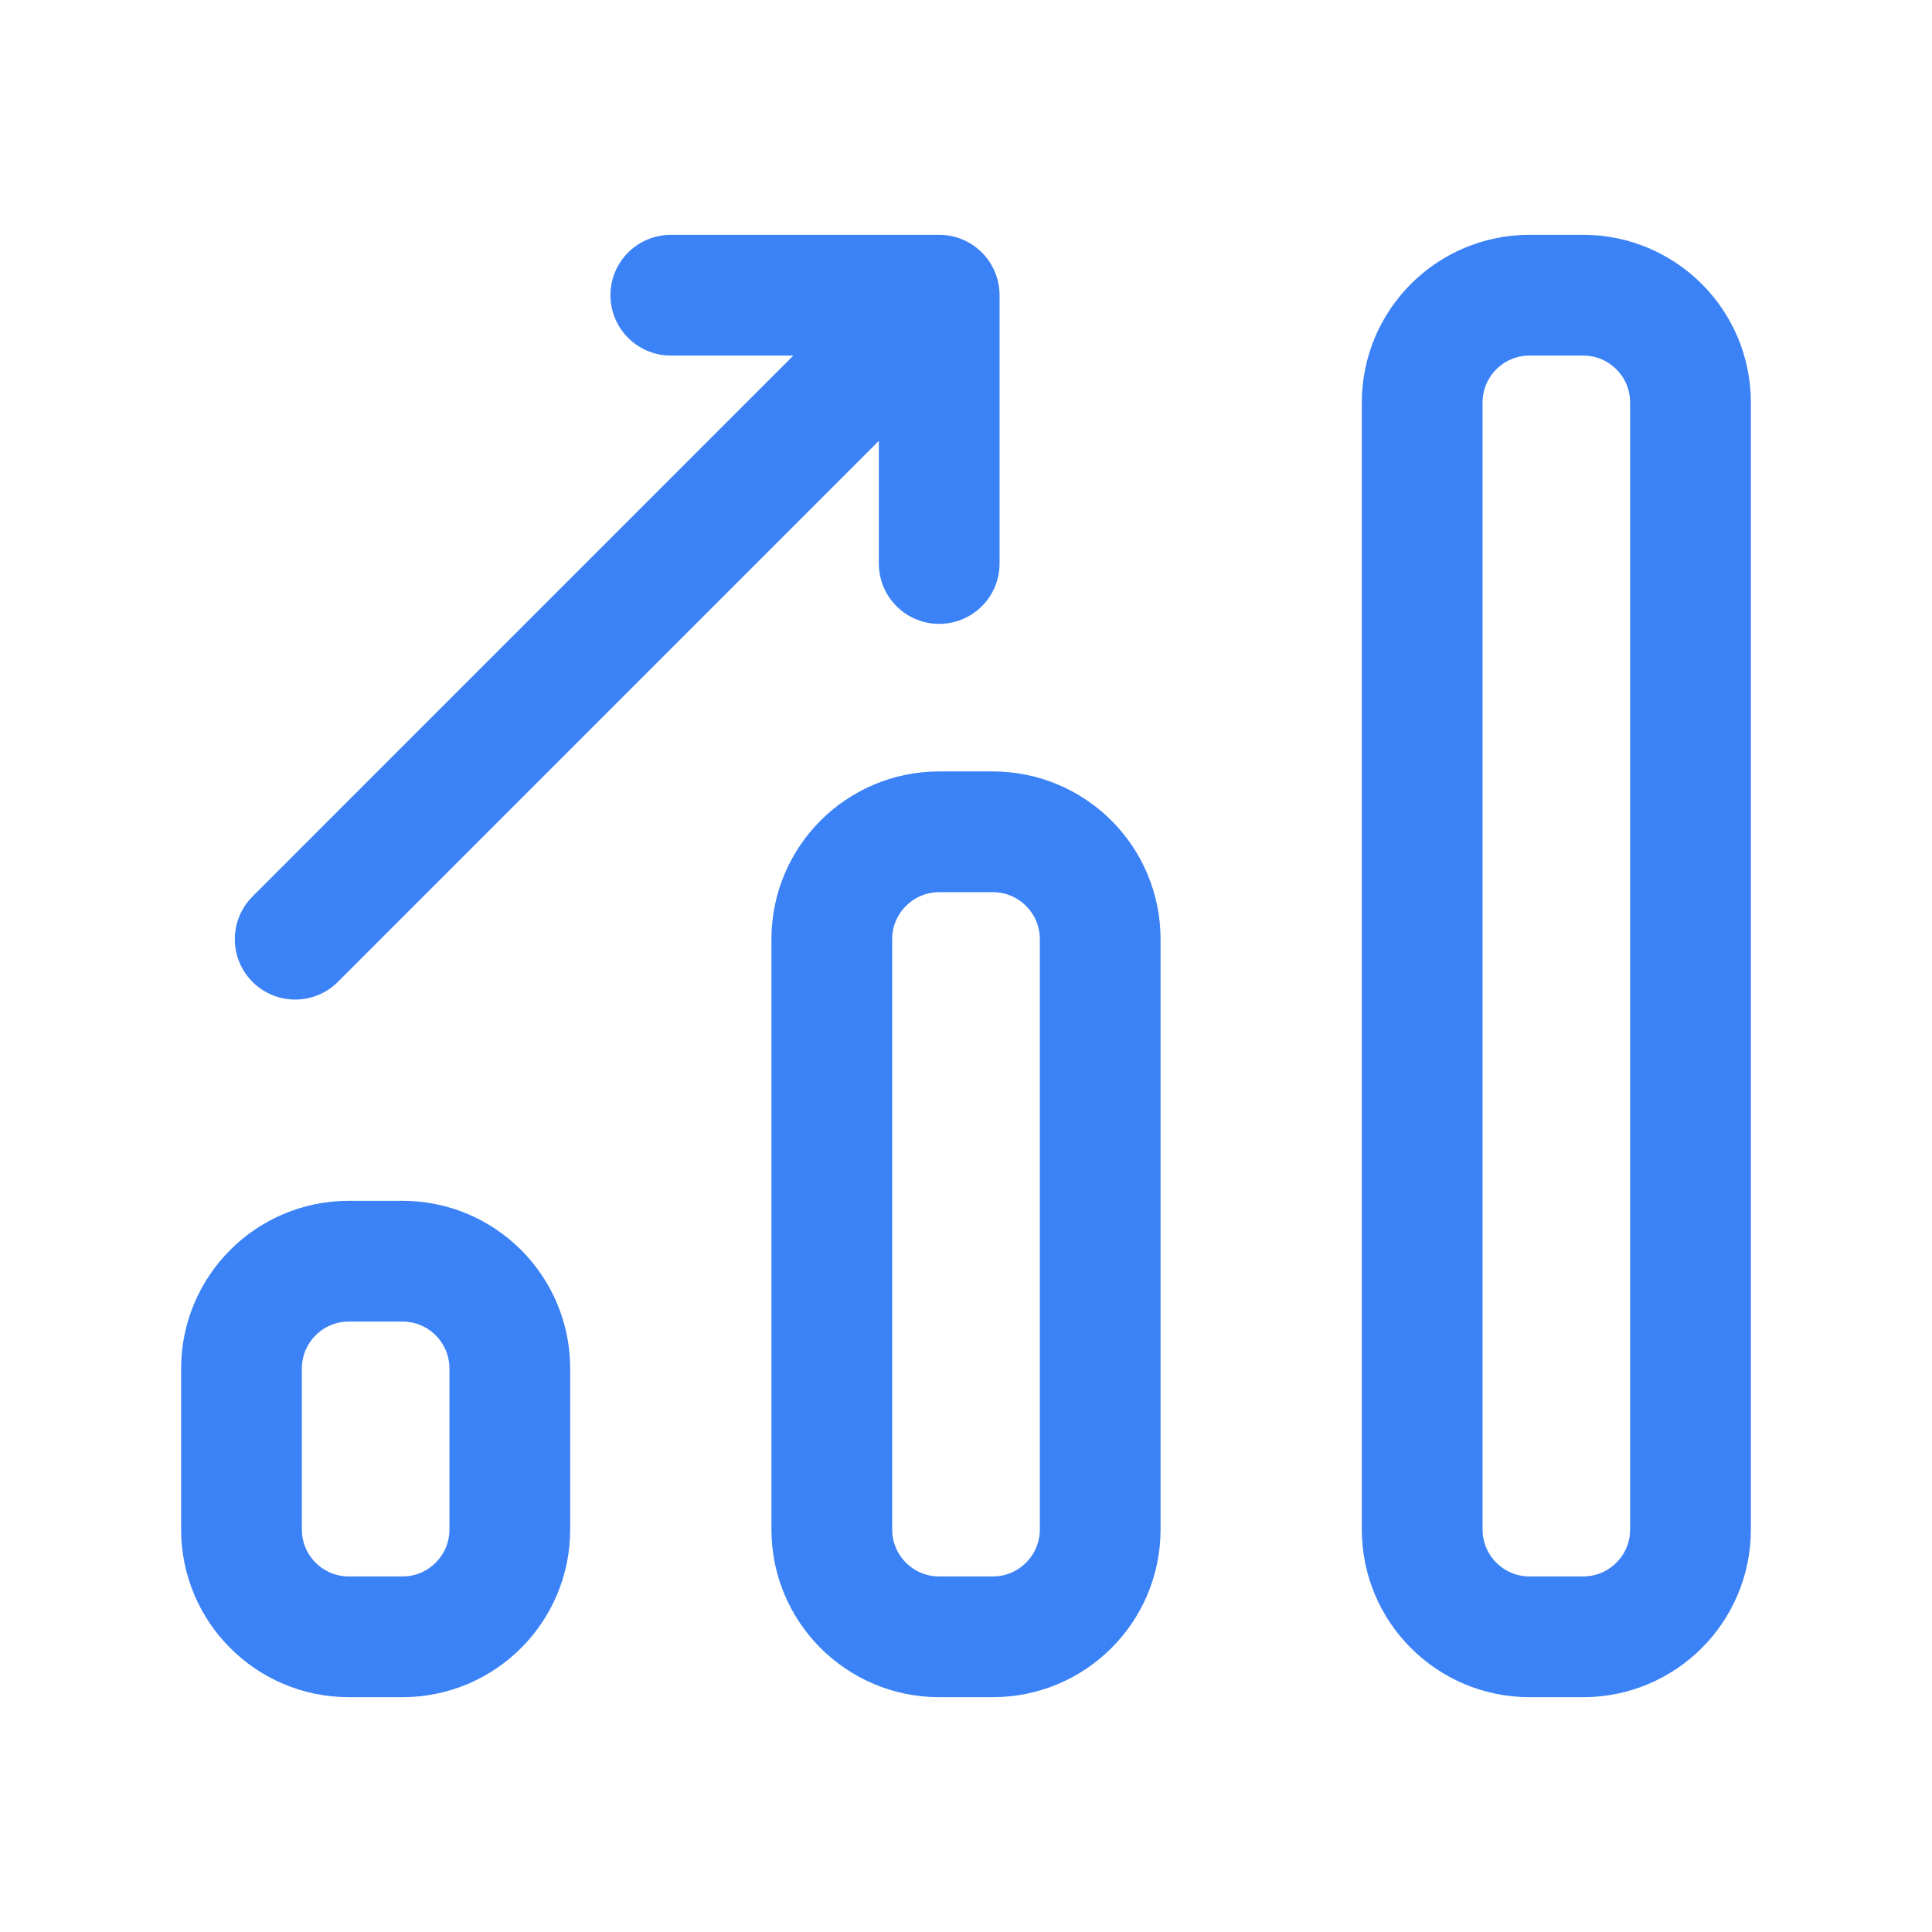 <svg width="24" height="24" viewBox="0 0 24 24" fill="none" xmlns="http://www.w3.org/2000/svg">
<path d="M8.333 3.667H11.667V7M11.333 4L3.667 11.667M19 3.667H19.667C20.403 3.667 21 4.264 21 5V19C21 19.736 20.403 20.333 19.667 20.333H19C18.264 20.333 17.667 19.736 17.667 19V5C17.667 4.264 18.264 3.667 19 3.667ZM11.667 10.333H12.333C13.07 10.333 13.667 10.93 13.667 11.667V19C13.667 19.736 13.07 20.333 12.333 20.333H11.667C10.93 20.333 10.333 19.736 10.333 19V11.667C10.333 10.93 10.93 10.333 11.667 10.333ZM4.333 15.667H5C5.736 15.667 6.333 16.264 6.333 17V19C6.333 19.736 5.736 20.333 5 20.333H4.333C3.597 20.333 3 19.736 3 19V17C3 16.264 3.597 15.667 4.333 15.667Z" stroke="#3B82F6" stroke-width="1.5" stroke-linecap="round" stroke-linejoin="round"/>
</svg>
